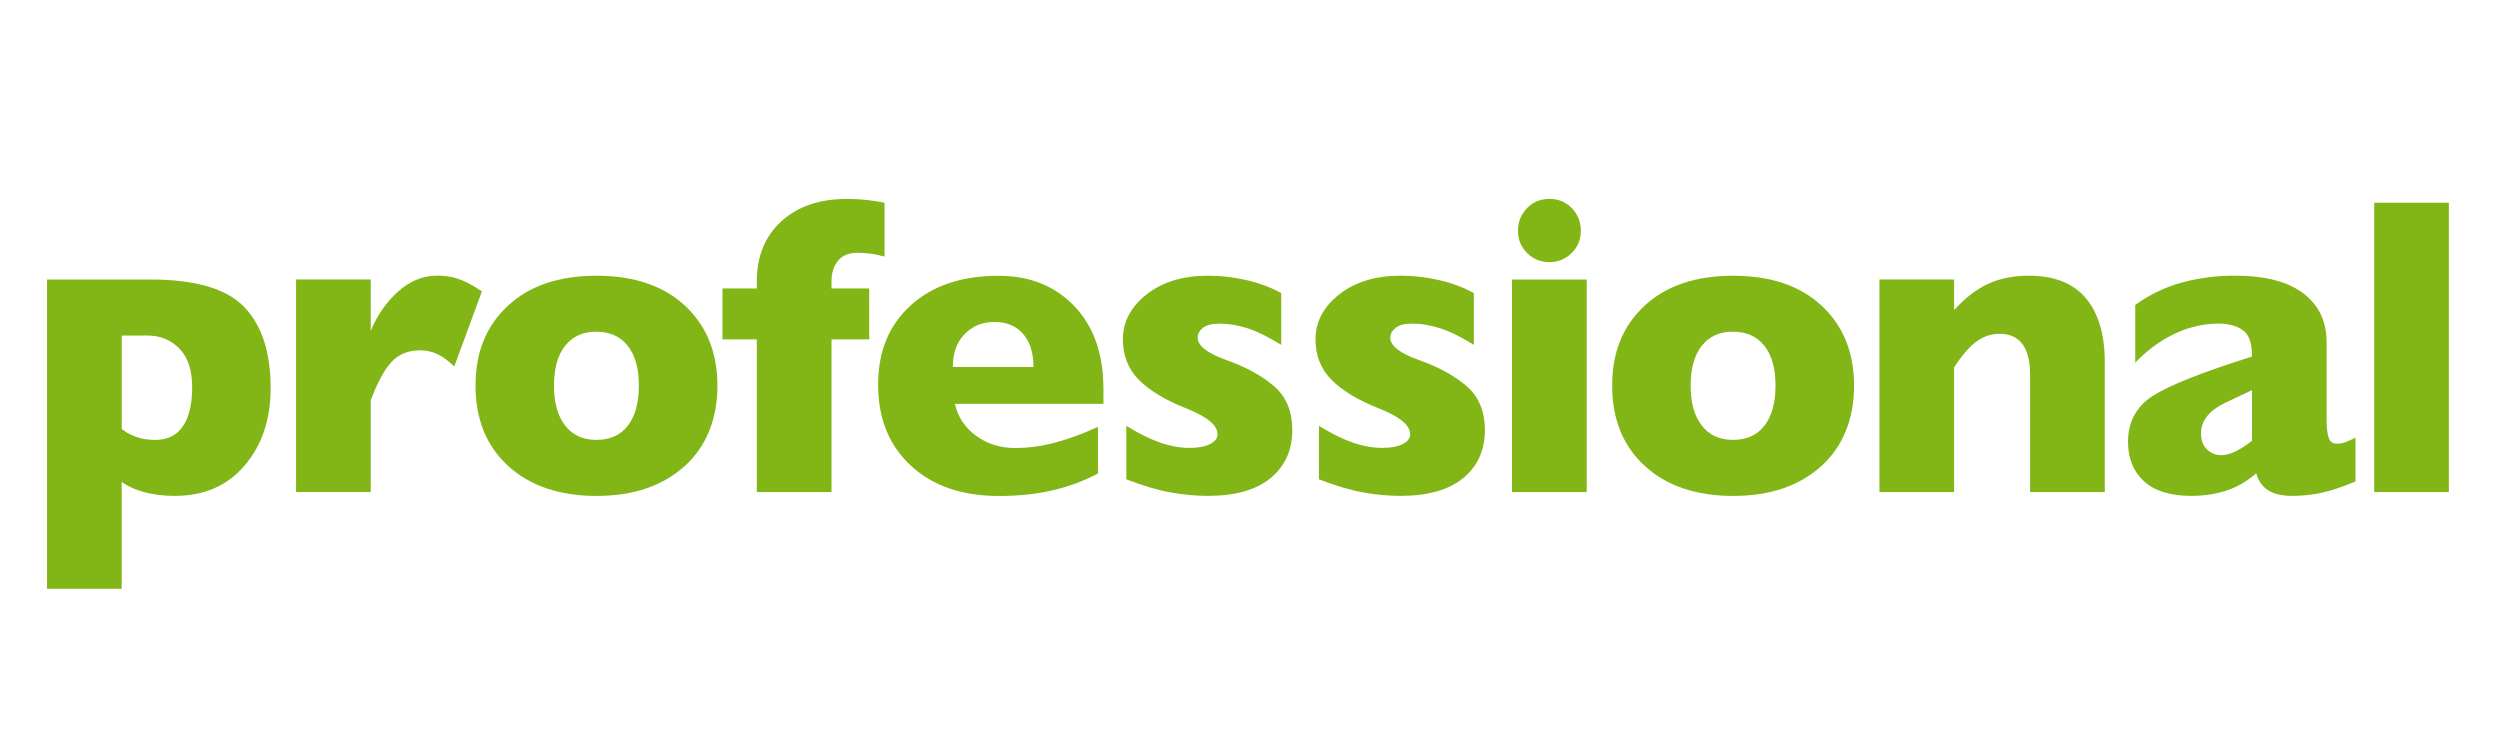 <?xml version="1.0" encoding="UTF-8"?><svg id="Livello_2" xmlns="http://www.w3.org/2000/svg" viewBox="0 0 554.42 165.62"><defs><style>.cls-1{fill:none;}.cls-2{fill:#82b617;}</style></defs><g id="Livello_1-2"><path class="cls-2" d="M32.07,109.17c-2.01-.53-3.7-1.3-5.08-2.3v23.71H10.43V61.99h22.96c9.91,0,16.83,2.02,20.75,6.07,3.92,4.05,5.88,10.05,5.88,18.02,0,6.9-1.91,12.61-5.74,17.12-3.83,4.52-9,6.77-15.53,6.77-2.45,0-4.67-.27-6.68-.8ZM26.99,95.11c.88.75,1.96,1.35,3.25,1.79,1.29.44,2.68.66,4.19.66,2.7,0,4.74-1,6.12-3.01,1.38-2.01,2.07-4.89,2.07-8.66s-.94-6.62-2.82-8.56-4.27-2.92-7.15-2.92h-5.65v20.7Z"/><path class="cls-2" d="M106.87,64.62l-6.12,16.65c-1.32-1.25-2.56-2.16-3.72-2.73-1.16-.56-2.46-.85-3.9-.85-2.63,0-4.75.88-6.35,2.63-1.6,1.76-3.12,4.58-4.56,8.47v20.32h-16.56v-47.14h16.56v11.39c1.38-3.39,3.39-6.27,6.02-8.66,2.63-2.38,5.55-3.58,8.75-3.58,1.63,0,3.17.24,4.61.71,1.44.47,3.2,1.4,5.27,2.78Z"/><path class="cls-2" d="M151.8,103.39c-4.86,4.39-11.37,6.59-19.52,6.59s-14.74-2.21-19.57-6.63c-4.83-4.42-7.25-10.36-7.25-17.83s2.38-13.23,7.15-17.69c4.77-4.45,11.32-6.68,19.67-6.68s14.9,2.23,19.67,6.68c4.77,4.46,7.15,10.35,7.15,17.69s-2.43,13.49-7.29,17.88ZM125.31,94.35c1.63,2.13,3.95,3.2,6.96,3.2s5.33-1.05,6.96-3.15c1.63-2.1,2.45-5.06,2.45-8.89s-.82-6.7-2.45-8.8c-1.63-2.1-3.98-3.15-7.06-3.15-2.89,0-5.16,1.03-6.82,3.1s-2.49,5.02-2.49,8.84.81,6.71,2.45,8.84Z"/><path class="cls-2" d="M196.16,44.96v11.95c-1.07-.31-2.13-.53-3.2-.66-1.07-.12-2.01-.19-2.82-.19-1.88,0-3.31.58-4.28,1.74-.97,1.16-1.46,2.71-1.46,4.66v1.51h8.37v11.29h-8.37v33.87h-16.56v-33.87h-7.62v-11.29h7.62v-1.6c0-5.52,1.8-9.94,5.41-13.27,3.61-3.32,8.48-4.99,14.63-4.99,1.44,0,2.9.08,4.38.24,1.47.16,2.78.36,3.9.61Z"/><path class="cls-2" d="M244.71,86.17v3.39h-32.93c.63,2.89,2.18,5.24,4.66,7.06,2.48,1.82,5.35,2.73,8.61,2.73,3.07,0,6.15-.42,9.22-1.27,3.07-.85,6.15-1.99,9.22-3.43v10.35c-2.89,1.57-6.15,2.79-9.79,3.67-3.64.88-7.68,1.32-12.14,1.32-8.22,0-14.74-2.24-19.57-6.73-4.83-4.48-7.25-10.46-7.25-17.92s2.4-13.2,7.2-17.59c4.8-4.39,11.31-6.59,19.52-6.59,6.9,0,12.5,2.24,16.79,6.73,4.3,4.49,6.45,10.59,6.45,18.3ZM229.19,81.37c0-3.14-.77-5.58-2.31-7.34-1.54-1.75-3.66-2.63-6.35-2.63s-4.83.89-6.59,2.68c-1.76,1.79-2.63,4.22-2.63,7.29h17.88Z"/><path class="cls-2" d="M276.47,62.13c2.85.66,5.41,1.62,7.67,2.87v11.48c-2.95-1.82-5.49-3.06-7.62-3.72-2.13-.66-4.11-.99-5.93-.99s-3.03.31-3.81.94c-.79.63-1.18,1.35-1.18,2.16,0,1.82,2.13,3.48,6.4,4.99,4.26,1.51,7.76,3.42,10.49,5.74,2.73,2.32,4.09,5.58,4.09,9.79,0,4.45-1.6,8-4.8,10.63-3.2,2.63-7.84,3.95-13.93,3.95-2.63,0-5.36-.25-8.19-.75-2.82-.5-6.12-1.47-9.88-2.92v-11.86c2.88,1.76,5.42,3.01,7.62,3.76,2.2.75,4.33,1.13,6.4,1.13,1.94,0,3.47-.28,4.56-.85,1.1-.56,1.65-1.28,1.65-2.16,0-2.01-2.3-3.92-6.92-5.74-4.61-1.82-8.11-3.92-10.49-6.3-2.38-2.38-3.58-5.39-3.58-9.03,0-3.89,1.76-7.21,5.27-9.97,3.51-2.76,8.06-4.14,13.64-4.14,2.82,0,5.66.33,8.51.99Z"/><path class="cls-2" d="M319.19,62.13c2.85.66,5.41,1.62,7.67,2.87v11.48c-2.95-1.82-5.49-3.06-7.62-3.72-2.13-.66-4.11-.99-5.93-.99s-3.03.31-3.81.94c-.79.63-1.18,1.35-1.18,2.16,0,1.82,2.13,3.48,6.4,4.99,4.26,1.51,7.76,3.42,10.49,5.74,2.73,2.32,4.09,5.58,4.09,9.79,0,4.45-1.6,8-4.8,10.63-3.2,2.63-7.84,3.95-13.93,3.95-2.63,0-5.36-.25-8.19-.75-2.82-.5-6.12-1.47-9.88-2.92v-11.86c2.88,1.76,5.42,3.01,7.62,3.76,2.2.75,4.33,1.13,6.4,1.13,1.94,0,3.47-.28,4.56-.85,1.1-.56,1.65-1.28,1.65-2.16,0-2.01-2.3-3.92-6.92-5.74-4.61-1.82-8.11-3.92-10.49-6.3-2.38-2.38-3.58-5.39-3.58-9.03,0-3.89,1.76-7.21,5.27-9.97,3.51-2.76,8.06-4.14,13.64-4.14,2.82,0,5.66.33,8.51.99Z"/><path class="cls-2" d="M351.88,61.99v47.14h-16.56v-47.14h16.56ZM348.54,56.11c-1.35,1.35-3,2.02-4.94,2.02s-3.59-.67-4.94-2.02c-1.35-1.35-2.02-3-2.02-4.94s.66-3.61,1.98-4.99c1.32-1.38,2.98-2.07,4.99-2.07s3.67.69,4.99,2.07,1.98,3.04,1.98,4.99-.67,3.59-2.02,4.94Z"/><path class="cls-2" d="M403.87,103.39c-4.86,4.39-11.37,6.59-19.52,6.59s-14.74-2.21-19.57-6.63c-4.83-4.42-7.25-10.36-7.25-17.83s2.38-13.23,7.15-17.69c4.77-4.45,11.32-6.68,19.67-6.68s14.9,2.23,19.67,6.68c4.77,4.46,7.15,10.35,7.15,17.69s-2.43,13.49-7.29,17.88ZM377.38,94.35c1.63,2.13,3.95,3.2,6.96,3.2s5.33-1.05,6.96-3.15c1.63-2.1,2.45-5.06,2.45-8.89s-.82-6.7-2.45-8.8c-1.63-2.1-3.98-3.15-7.06-3.15-2.89,0-5.16,1.03-6.82,3.1s-2.49,5.02-2.49,8.84.81,6.71,2.45,8.84Z"/><path class="cls-2" d="M466.77,80.24v28.89h-16.56v-25.97c0-6.08-2.26-9.13-6.78-9.13-1.82,0-3.51.56-5.08,1.69-1.57,1.13-3.23,3.04-4.99,5.74v27.66h-16.56v-47.14h16.56v6.78c2.45-2.7,4.97-4.64,7.57-5.83,2.6-1.19,5.6-1.79,8.99-1.79,5.65,0,9.86,1.66,12.66,4.99,2.79,3.33,4.19,8.03,4.19,14.11Z"/><path class="cls-2" d="M515.98,75.91v17.69c0,1.32.14,2.45.42,3.39.28.94.89,1.41,1.83,1.41.69,0,1.32-.11,1.88-.33.56-.22,1.32-.55,2.26-.99v9.69c-2.82,1.19-5.3,2.02-7.43,2.49-2.13.47-4.33.71-6.59.71s-4.03-.41-5.32-1.22c-1.29-.82-2.18-2.07-2.68-3.77-2.13,1.82-4.38,3.11-6.73,3.86-2.35.75-4.91,1.13-7.67,1.13-4.64,0-8.14-1.08-10.49-3.25-2.35-2.17-3.53-5.07-3.53-8.71,0-4.46,1.83-7.86,5.5-10.22,3.67-2.35,10.99-5.26,21.97-8.71v-.47c0-2.63-.67-4.42-2.02-5.39-1.35-.97-3.12-1.45-5.32-1.45-3.39,0-6.67.75-9.83,2.26-3.17,1.51-6.07,3.64-8.7,6.4v-12.8c3.2-2.32,6.67-3.98,10.4-4.99,3.73-1,7.61-1.51,11.62-1.51,6.77,0,11.87,1.32,15.29,3.95,3.42,2.63,5.13,6.24,5.13,10.82ZM495.8,100.09c1.16-.56,2.37-1.35,3.62-2.36v-11.21c-.44.19-2.43,1.13-5.98,2.83s-5.32,3.96-5.32,6.79c0,1.51.44,2.69,1.32,3.53.88.85,1.94,1.27,3.2,1.27.94,0,1.99-.28,3.15-.85Z"/><path class="cls-2" d="M543.08,44.96v64.17h-16.56V44.96h16.56Z"/><rect class="cls-1" width="554.42" height="165.62"/></g></svg>